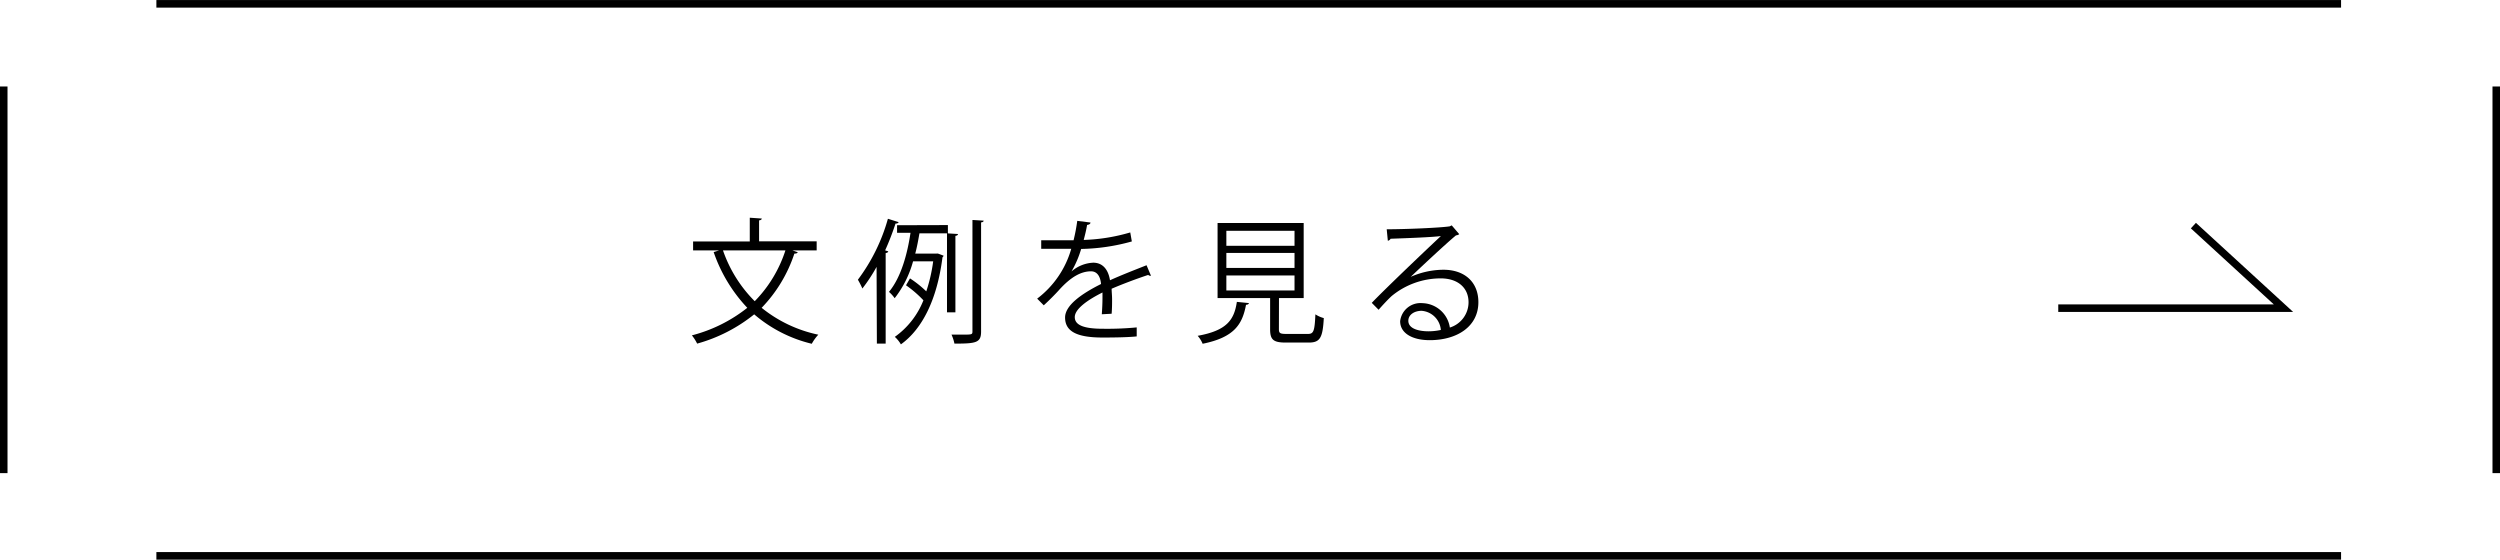 <svg xmlns="http://www.w3.org/2000/svg" viewBox="0 0 333 74.55"><defs><style>.cls-1,.cls-2,.cls-3{fill:none;}.cls-2,.cls-3{stroke:#000;stroke-miterlimit:10;}.cls-2{stroke-width:1.01px;}</style></defs><g id="レイヤー_2" data-name="レイヤー 2"><g id="レイヤー_1-2" data-name="レイヤー 1"><path d="M108.78,33.35h-3.24l.72.25c-.06.13-.2.18-.45.18A18.87,18.87,0,0,1,101.45,41,17.78,17.78,0,0,0,109,44.58a5.92,5.92,0,0,0-.87,1.21,18.31,18.31,0,0,1-7.67-3.92,21.06,21.06,0,0,1-7.6,3.9,5.79,5.79,0,0,0-.7-1.1A19.89,19.89,0,0,0,99.54,41a20.42,20.42,0,0,1-4.48-7.42l.74-.23H92.32V32.16h7.55V29l1.6.11c0,.12-.13.21-.36.25v2.79h7.67Zm-12.48,0a17.73,17.73,0,0,0,4.23,6.77,17.26,17.26,0,0,0,4.09-6.77Z"/><path d="M116.76,35.55a22.44,22.44,0,0,1-1.89,2.88,10.76,10.76,0,0,0-.6-1.17,24.51,24.51,0,0,0,4-8.12l1.43.45c-.06.12-.18.19-.42.19a34.2,34.2,0,0,1-1.38,3.57l.41.13c0,.12-.13.19-.34.23V45.77h-1.17Zm9.5-5.57v1.1h-3.79c-.15.85-.31,1.77-.56,2.7h2.82a.73.73,0,0,1,.22,0c.16.06.32.11.74.28a.45.45,0,0,1-.15.21c-.73,5.71-2.73,9.58-5.54,11.6a4.17,4.17,0,0,0-.81-1A10.87,10.87,0,0,0,123,40,14.78,14.78,0,0,0,120.68,38l.53-.92a14.32,14.32,0,0,1,2.17,1.73,21.54,21.54,0,0,0,.92-4h-2.68a13.9,13.9,0,0,1-2.45,4.91,4.62,4.62,0,0,0-.76-.84c1.66-2,2.47-5.19,2.87-7.87h-1.79V30Zm1,11.62h-1.12V31.08l1.46.09c0,.13-.11.22-.34.25Zm2.27-12.3,1.49.09c0,.12-.11.21-.34.23V44.17c0,1.49-.68,1.6-3.55,1.6a5.4,5.4,0,0,0-.39-1.2l1.49,0c1.19,0,1.3,0,1.3-.41Z"/><path d="M153.31,36.73a.21.21,0,0,1-.1,0,.41.41,0,0,1-.27-.11c-1.37.45-3.37,1.19-4.87,1.84,0,.41.06.88.06,1.4s0,1.23-.06,1.93l-1.31.07c.05-.65.09-1.47.09-2.18,0-.27,0-.52,0-.72-2,1-3.69,2.2-3.69,3.28s1.24,1.55,3.73,1.55a41.39,41.39,0,0,0,4.52-.18l0,1.2c-1.07.11-2.69.15-4.54.15-3.46,0-5-.83-5-2.67,0-1.58,2.09-3.11,4.79-4.46-.11-1.14-.61-1.69-1.33-1.69-1.32,0-2.69.73-4.3,2.53-.51.56-1.21,1.27-2,2l-.88-.89a12.64,12.64,0,0,0,4.54-6.64l-1,0h-3V32c1.1,0,2.38,0,3.12,0L143,32a23.74,23.74,0,0,0,.49-2.58l1.76.22c0,.18-.18.29-.45.32-.12.72-.28,1.35-.45,2a24.6,24.6,0,0,0,6.2-1l.21,1.2a26.63,26.63,0,0,1-6.75,1,13.47,13.47,0,0,1-1.29,3h0a4.74,4.74,0,0,1,2.9-1.17c1.23,0,2,.88,2.23,2.34,1.52-.69,3.43-1.43,4.87-2Z"/><path d="M166.35,40.37c0,.13-.16.22-.38.23-.49,2.58-1.53,4.33-5.78,5.19a3.74,3.74,0,0,0-.66-1.06c3.88-.7,4.86-2.11,5.22-4.52Zm4,3.48c0,.52.14.63,1,.63h2.86c.76,0,.9-.35,1-2.61a3.88,3.88,0,0,0,1.12.5c-.14,2.61-.49,3.26-2,3.26h-3.06c-1.66,0-2.09-.38-2.09-1.78V39.7h-7v-10h11.47v10h-3.29Zm-7-13.11v2h9.08v-2Zm0,2.95v2h9.08v-2Zm0,3v2h9.08v-2Z"/><path d="M187.79,36.93a10.94,10.94,0,0,1,4.47-1c2.86,0,4.66,1.67,4.66,4.32,0,3.26-2.86,5.06-6.48,5.06-2.34,0-3.94-.94-3.94-2.52a2.72,2.72,0,0,1,2.95-2.41,3.8,3.8,0,0,1,3.67,3.25,3.53,3.53,0,0,0,2.49-3.36c0-1.95-1.44-3.19-3.71-3.19a10.29,10.29,0,0,0-6.54,2.36c-.54.5-1.24,1.26-1.73,1.82l-.91-.92c1.61-1.69,6.76-6.61,9.21-8.9-1,.15-4.64.29-6.7.36a.55.55,0,0,1-.37.27l-.15-1.53c2.43,0,7.08-.19,8.39-.39l.27-.13,1,1.17a.81.81,0,0,1-.43.16c-1.28,1.05-4.7,4.25-6.11,5.6Zm2.49,7.2a7.77,7.77,0,0,0,1.64-.18,2.78,2.78,0,0,0-2.56-2.55c-.94,0-1.77.5-1.77,1.33C187.59,43.83,189.09,44.13,190.28,44.13Z"/><rect class="cls-1" x="6.5" y="6.51" width="319.66" height="61.54"/><line class="cls-2" x1="311.83" y1="74.04" x2="20.83" y2="74.04"/><line class="cls-3" x1="0.5" y1="63.02" x2="0.5" y2="11.52"/><line class="cls-3" x1="332.5" y1="63.02" x2="332.5" y2="11.52"/><line class="cls-2" x1="311.83" y1="0.51" x2="20.83" y2="0.51"/><polyline class="cls-3" points="274.16 41.05 304.16 41.05 292.16 30.05"/></g></g></svg>